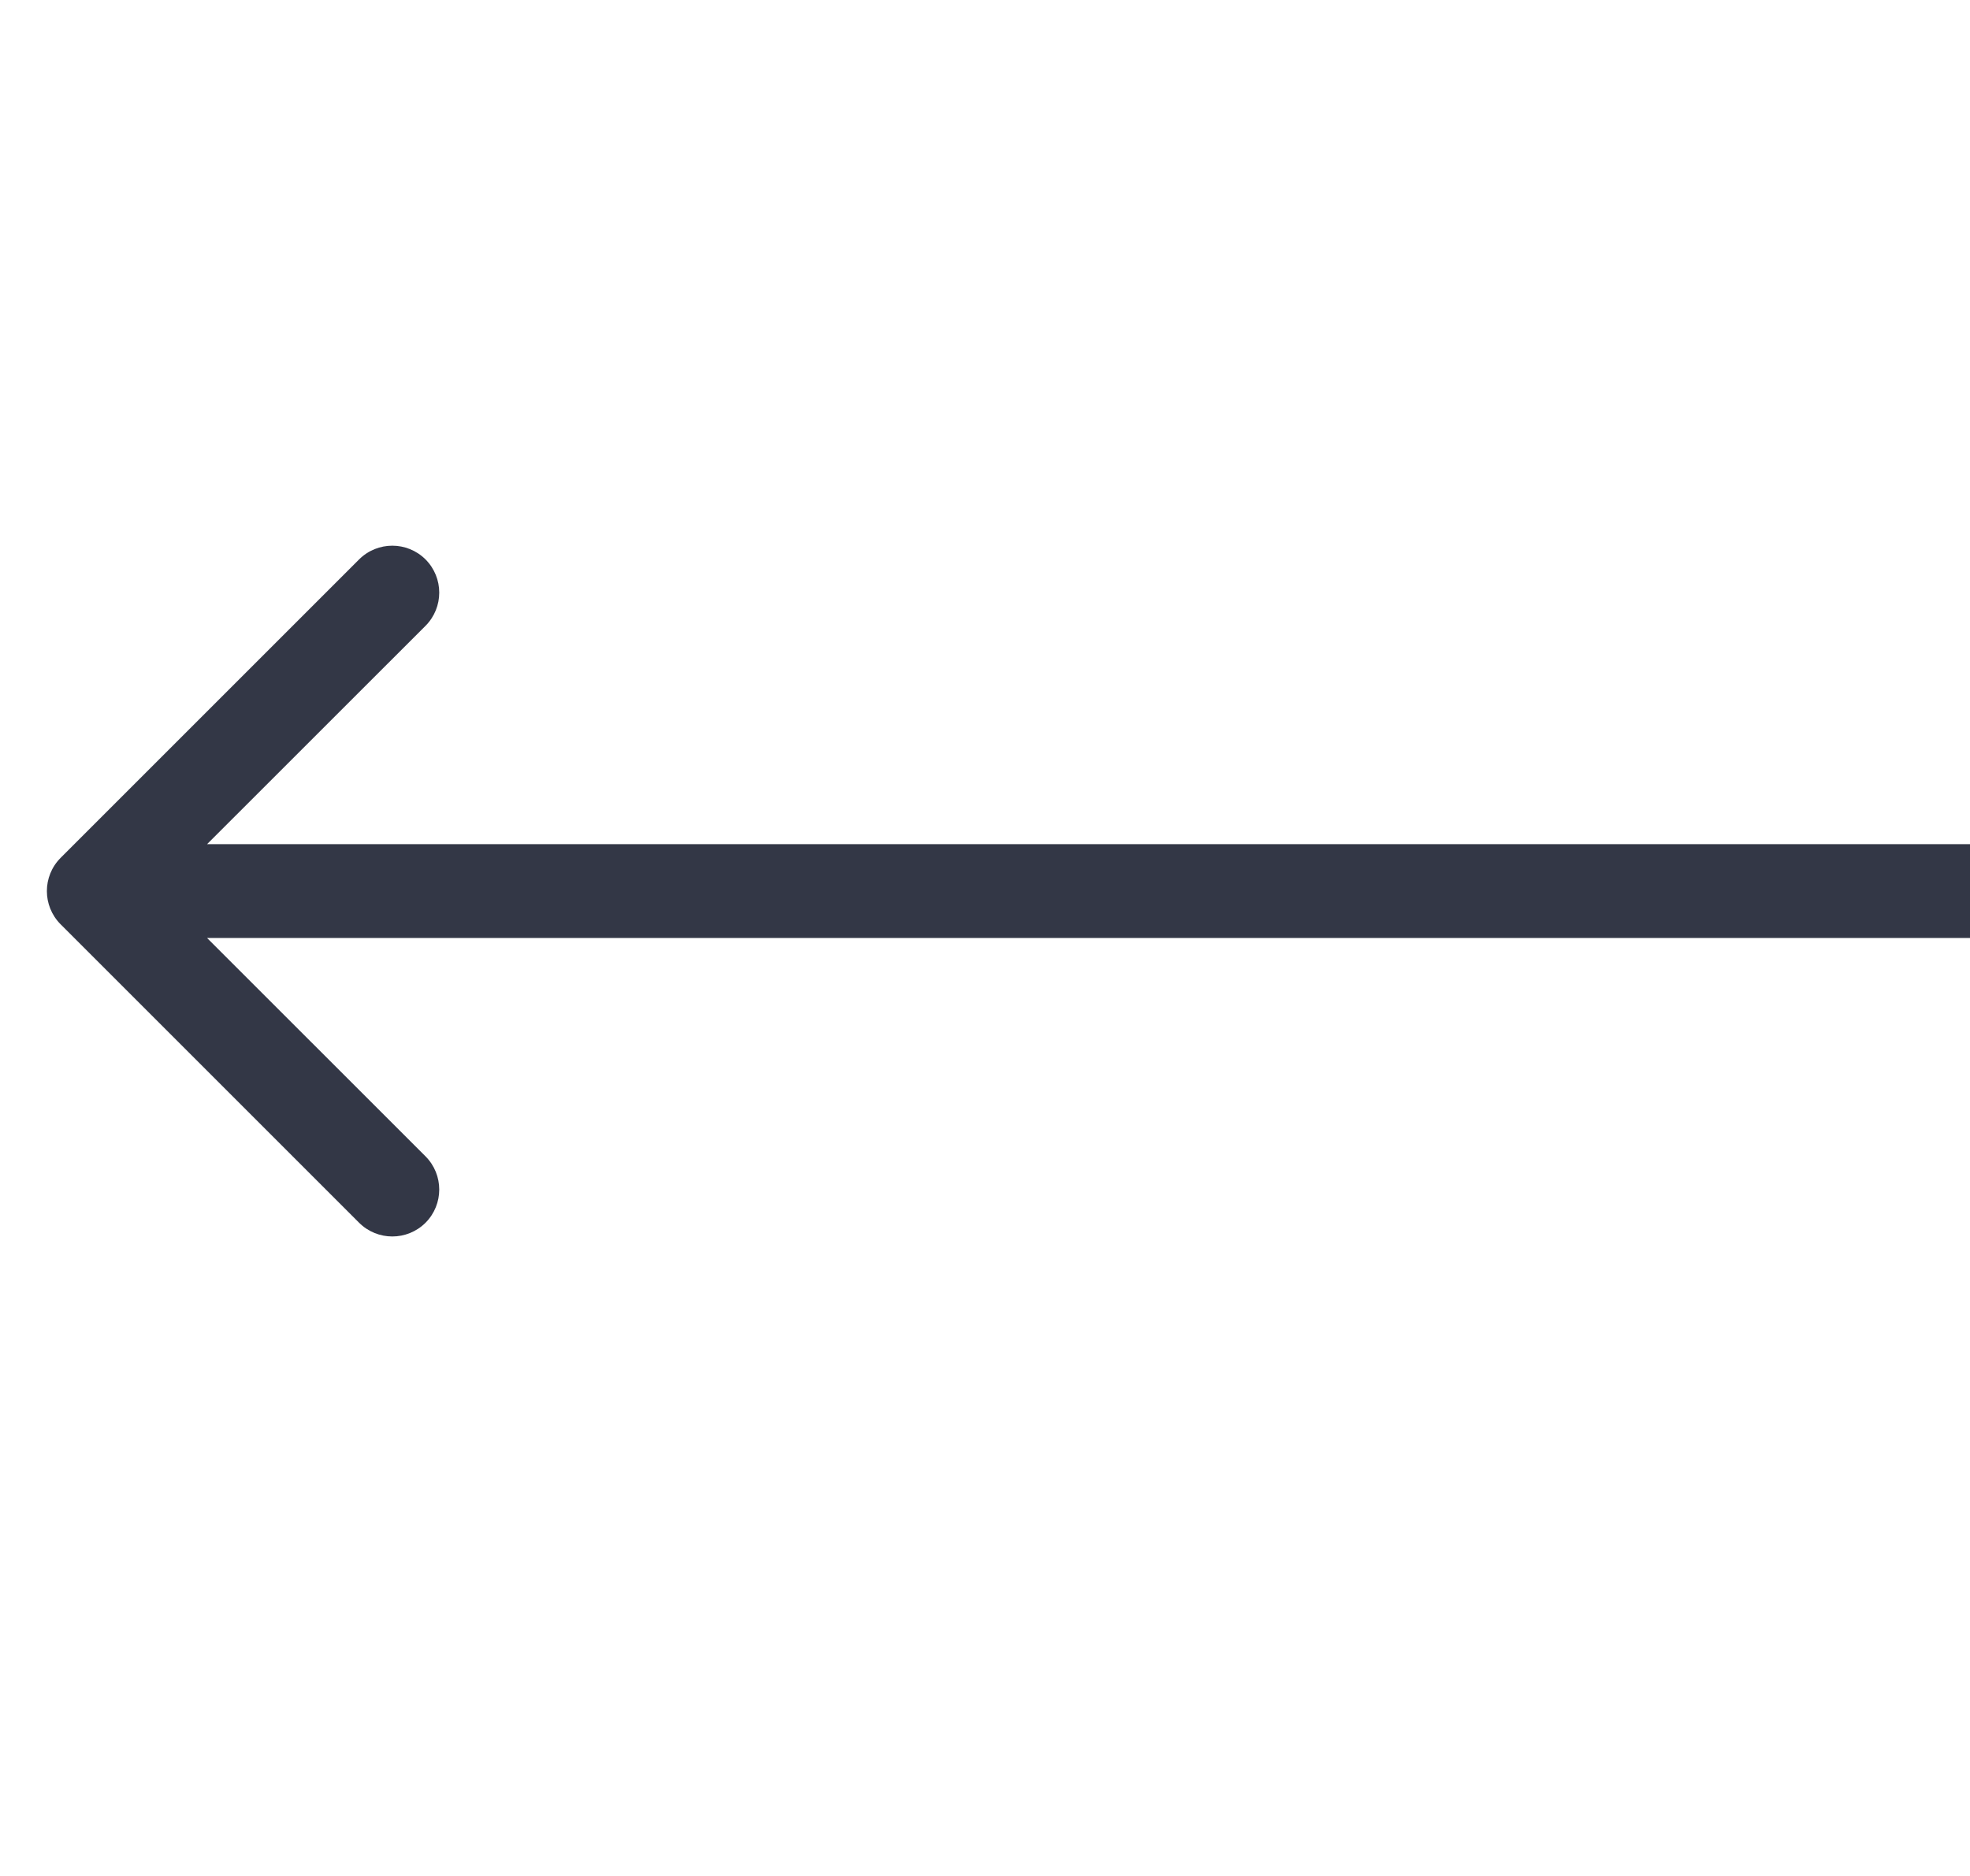 <?xml version="1.0" encoding="UTF-8"?> <svg xmlns="http://www.w3.org/2000/svg" width="21" height="20" viewBox="0 0 21 20" fill="none"><path d="M0.646 9.146C0.451 9.342 0.451 9.658 0.646 9.854L3.828 13.036C4.024 13.231 4.34 13.231 4.536 13.036C4.731 12.84 4.731 12.524 4.536 12.328L1.707 9.5L4.536 6.672C4.731 6.476 4.731 6.16 4.536 5.964C4.34 5.769 4.024 5.769 3.828 5.964L0.646 9.146ZM21 9.5V9L1 9V9.5V10L21 10V9.5Z" fill="#333746"></path></svg> 